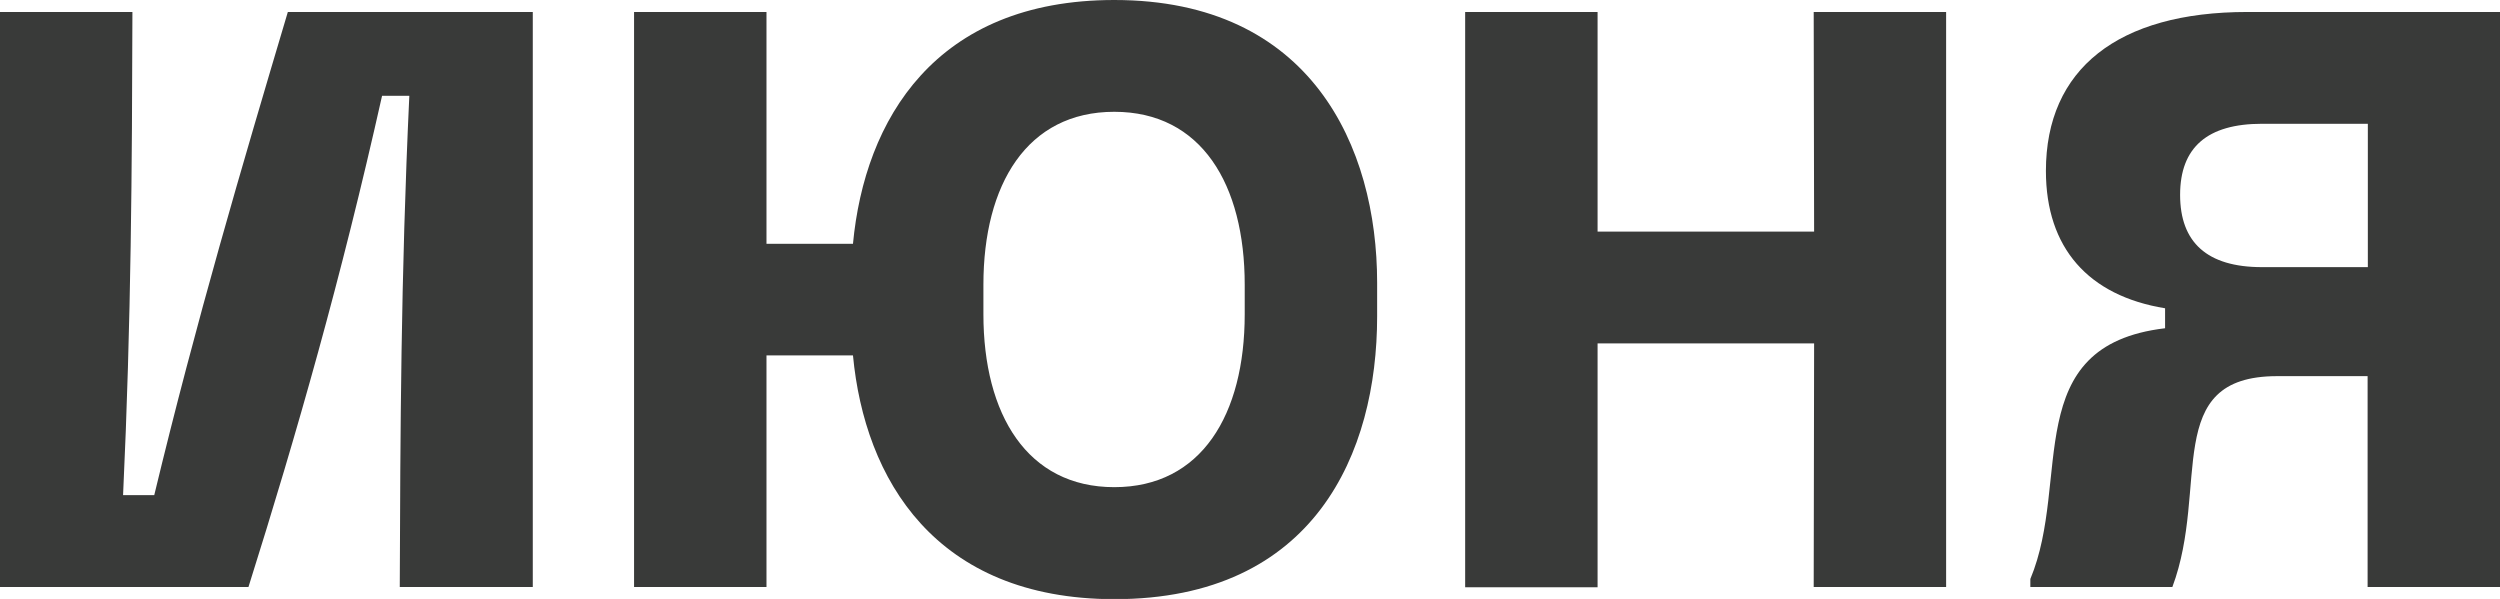 <?xml version="1.0" encoding="UTF-8"?> <svg xmlns="http://www.w3.org/2000/svg" width="96" height="23" viewBox="0 0 96 23" fill="none"> <g clip-path="url(#clip0_401_164)"> <path d="M15.718 3.68H14.671C13.101 10.688 11.41 16.605 9.541 22.54H0V0.46H5.085C5.07 6.393 5.04 12.312 4.726 19.014H5.923C7.537 12.312 9.288 6.393 11.053 0.46H20.459V22.54H15.351C15.374 16.605 15.389 10.688 15.718 3.68Z" fill="#393A39"></path> <path d="M32.754 13.647H29.433V22.54H24.348V0.46H29.433V9.363H32.754C33.203 4.6 35.909 0 42.788 0C50.341 0 52.882 5.628 52.882 10.855V12.152C52.882 17.38 50.49 23.008 42.788 23.008C35.909 23 33.203 18.4 32.754 13.647ZM42.788 18.707C46.138 18.707 47.797 15.918 47.797 12.067V10.933C47.797 7.084 46.138 4.293 42.788 4.293C39.438 4.293 37.763 7.082 37.763 10.933V12.067C37.763 15.916 39.446 18.707 42.788 18.707Z" fill="#393A39"></path> <path d="M56.262 0.46H61.347V8.893H69.662L69.646 0.46H74.731V22.54H69.646L69.662 13.186H61.347V22.55H56.262V0.46Z" fill="#393A39"></path> <path d="M77.965 22.54V22.233C79.55 18.448 77.531 13.268 83.139 12.605V11.838C80.194 11.356 78.563 9.523 78.563 6.562C78.563 2.652 81.33 0.46 86.295 0.46H96.001V22.54H90.916V14.444H87.442C82.986 14.444 84.855 18.707 83.419 22.54H77.965ZM86.859 10.258H90.925V4.753H86.859C84.764 4.753 83.716 5.658 83.716 7.483C83.716 9.308 84.754 10.258 86.859 10.258Z" fill="#393A39"></path> </g> <defs> <clipPath id="clip0_401_164"> <rect width="96" height="23" fill="white"></rect> </clipPath> </defs> </svg> 